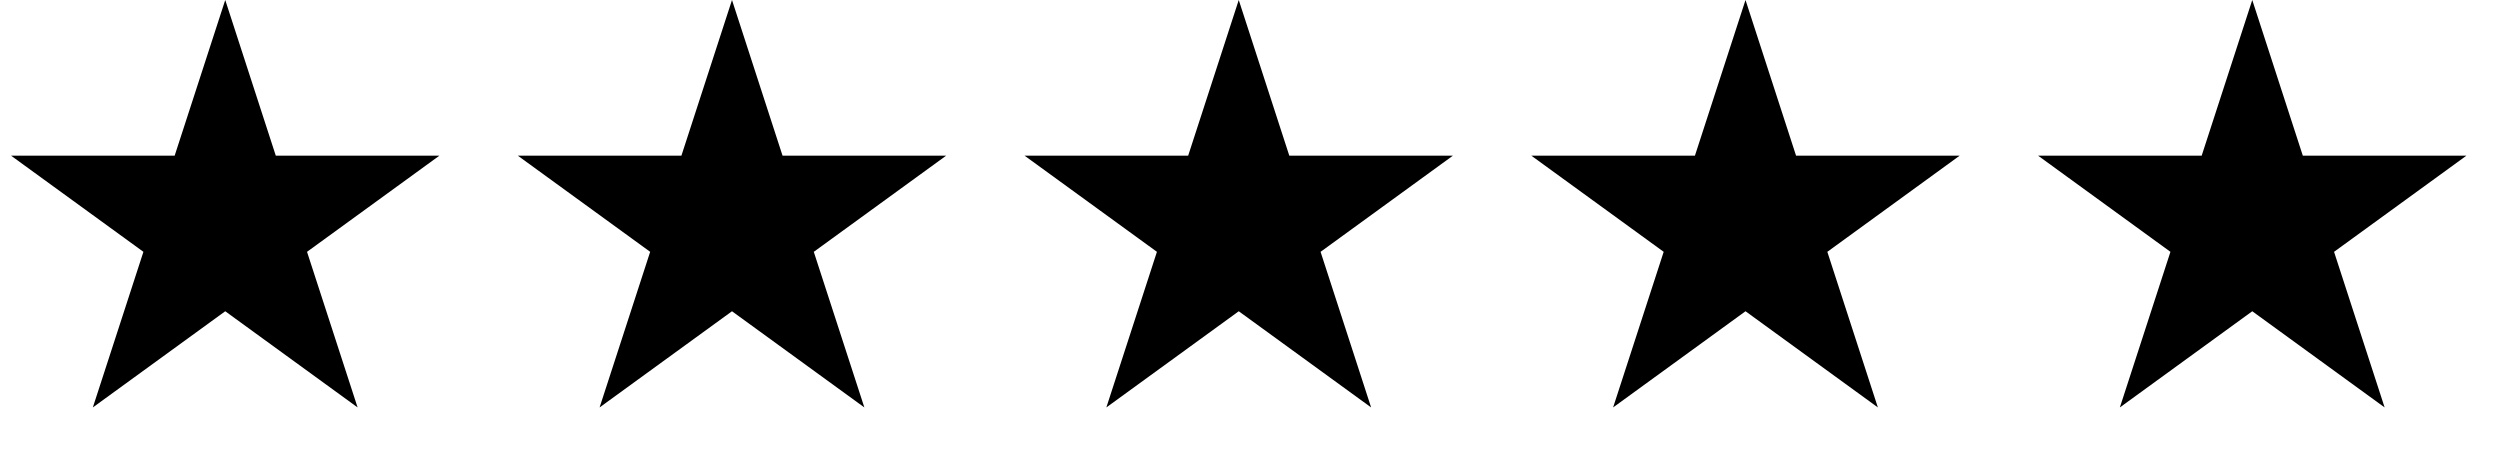 <svg width="74" height="14" viewBox="0 0 74 14" fill="none" xmlns="http://www.w3.org/2000/svg">
<path d="M6.667 0L8.163 4.607H13.007L9.088 7.454L10.585 12.06L6.667 9.213L2.748 12.06L4.245 7.454L0.326 4.607H5.17L6.667 0Z" fill="black"/>
<path d="M21.667 0L23.163 4.607H28.007L24.088 7.454L25.585 12.06L21.667 9.213L17.748 12.06L19.245 7.454L15.326 4.607H20.17L21.667 0Z" fill="black"/>
<path d="M36.667 0L38.163 4.607H43.007L39.089 7.454L40.585 12.06L36.667 9.213L32.748 12.06L34.245 7.454L30.326 4.607H35.17L36.667 0Z" fill="black"/>
<path d="M51.667 0L53.163 4.607H58.007L54.089 7.454L55.585 12.06L51.667 9.213L47.748 12.06L49.245 7.454L45.326 4.607H50.17L51.667 0Z" fill="black"/>
<path d="M66.667 0L68.163 4.607H73.007L69.088 7.454L70.585 12.06L66.667 9.213L62.748 12.06L64.245 7.454L60.326 4.607H65.17L66.667 0Z" fill="black"/>
</svg>
